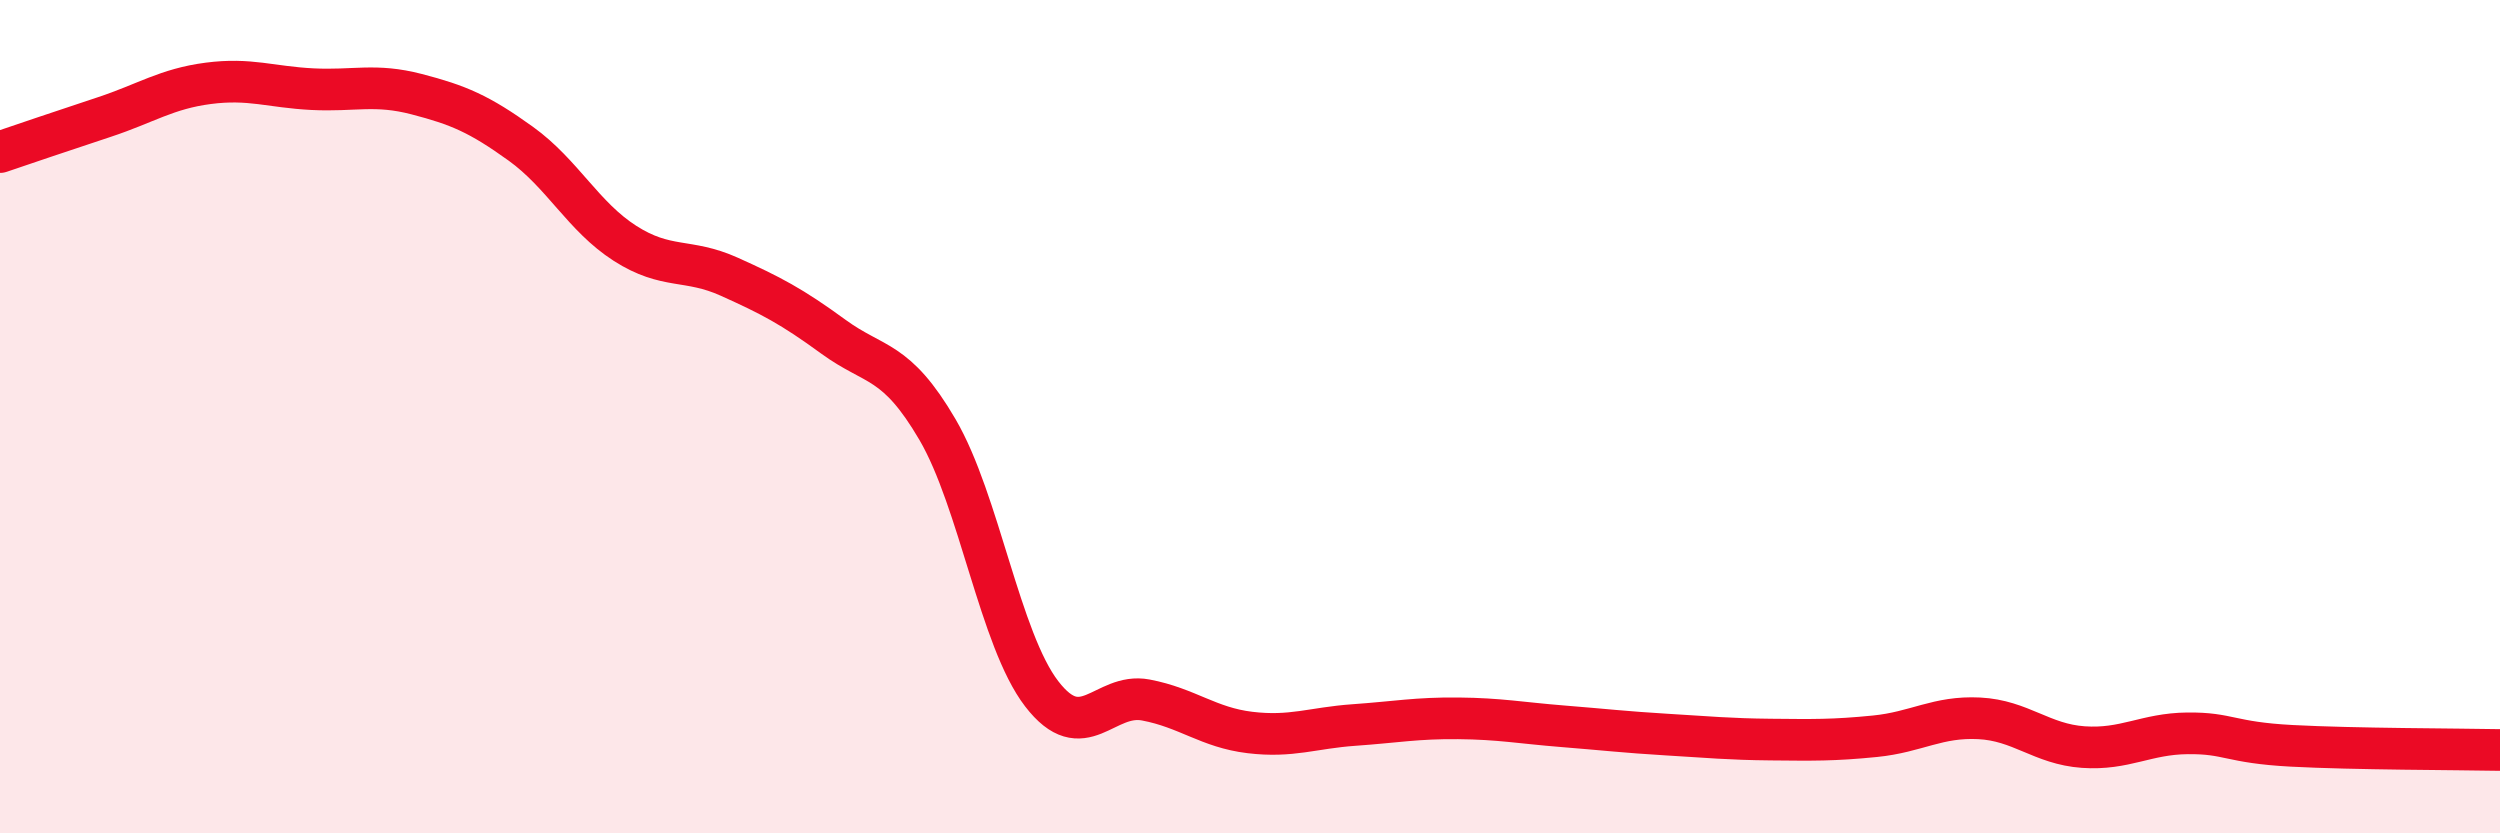 
    <svg width="60" height="20" viewBox="0 0 60 20" xmlns="http://www.w3.org/2000/svg">
      <path
        d="M 0,3.65 C 0.5,3.48 1.5,3.14 2.5,2.81 C 3.5,2.48 4,2.13 5,2 C 6,1.87 6.5,2.09 7.5,2.14 C 8.5,2.19 9,2 10,2.26 C 11,2.52 11.5,2.73 12.5,3.45 C 13.5,4.17 14,5.2 15,5.84 C 16,6.48 16.5,6.19 17.5,6.64 C 18.5,7.09 19,7.35 20,8.08 C 21,8.81 21.5,8.6 22.5,10.31 C 23.5,12.02 24,15.35 25,16.65 C 26,17.95 26.5,16.61 27.5,16.8 C 28.5,16.99 29,17.46 30,17.58 C 31,17.7 31.5,17.47 32.5,17.4 C 33.5,17.33 34,17.23 35,17.24 C 36,17.25 36.5,17.35 37.5,17.43 C 38.5,17.51 39,17.57 40,17.63 C 41,17.69 41.5,17.74 42.5,17.75 C 43.5,17.76 44,17.77 45,17.67 C 46,17.57 46.5,17.19 47.5,17.24 C 48.5,17.29 49,17.86 50,17.93 C 51,18 51.5,17.61 52.5,17.6 C 53.5,17.59 53.5,17.82 55,17.9 C 56.5,17.98 59,17.98 60,18L60 20L0 20Z"
        fill="#EB0A25"
        opacity="0.1"
        stroke-linecap="round"
        stroke-linejoin="round"
      />
      <path
        d="M 0,3.65 C 0.5,3.48 1.5,3.14 2.5,2.81 C 3.5,2.48 4,2.13 5,2 C 6,1.87 6.5,2.09 7.5,2.14 C 8.5,2.19 9,2 10,2.26 C 11,2.52 11.5,2.73 12.5,3.45 C 13.5,4.17 14,5.2 15,5.84 C 16,6.48 16.5,6.19 17.5,6.64 C 18.5,7.09 19,7.35 20,8.08 C 21,8.81 21.5,8.6 22.5,10.31 C 23.5,12.02 24,15.35 25,16.65 C 26,17.95 26.5,16.61 27.5,16.8 C 28.5,16.99 29,17.46 30,17.58 C 31,17.7 31.5,17.47 32.5,17.4 C 33.5,17.33 34,17.23 35,17.24 C 36,17.25 36.5,17.35 37.5,17.43 C 38.5,17.51 39,17.57 40,17.63 C 41,17.69 41.5,17.74 42.5,17.75 C 43.5,17.76 44,17.77 45,17.67 C 46,17.57 46.5,17.19 47.5,17.24 C 48.5,17.29 49,17.86 50,17.93 C 51,18 51.5,17.61 52.5,17.6 C 53.5,17.59 53.5,17.82 55,17.9 C 56.5,17.98 59,17.98 60,18"
        stroke="#EB0A25"
        stroke-width="1"
        fill="none"
        stroke-linecap="round"
        stroke-linejoin="round"
      />
    </svg>
  